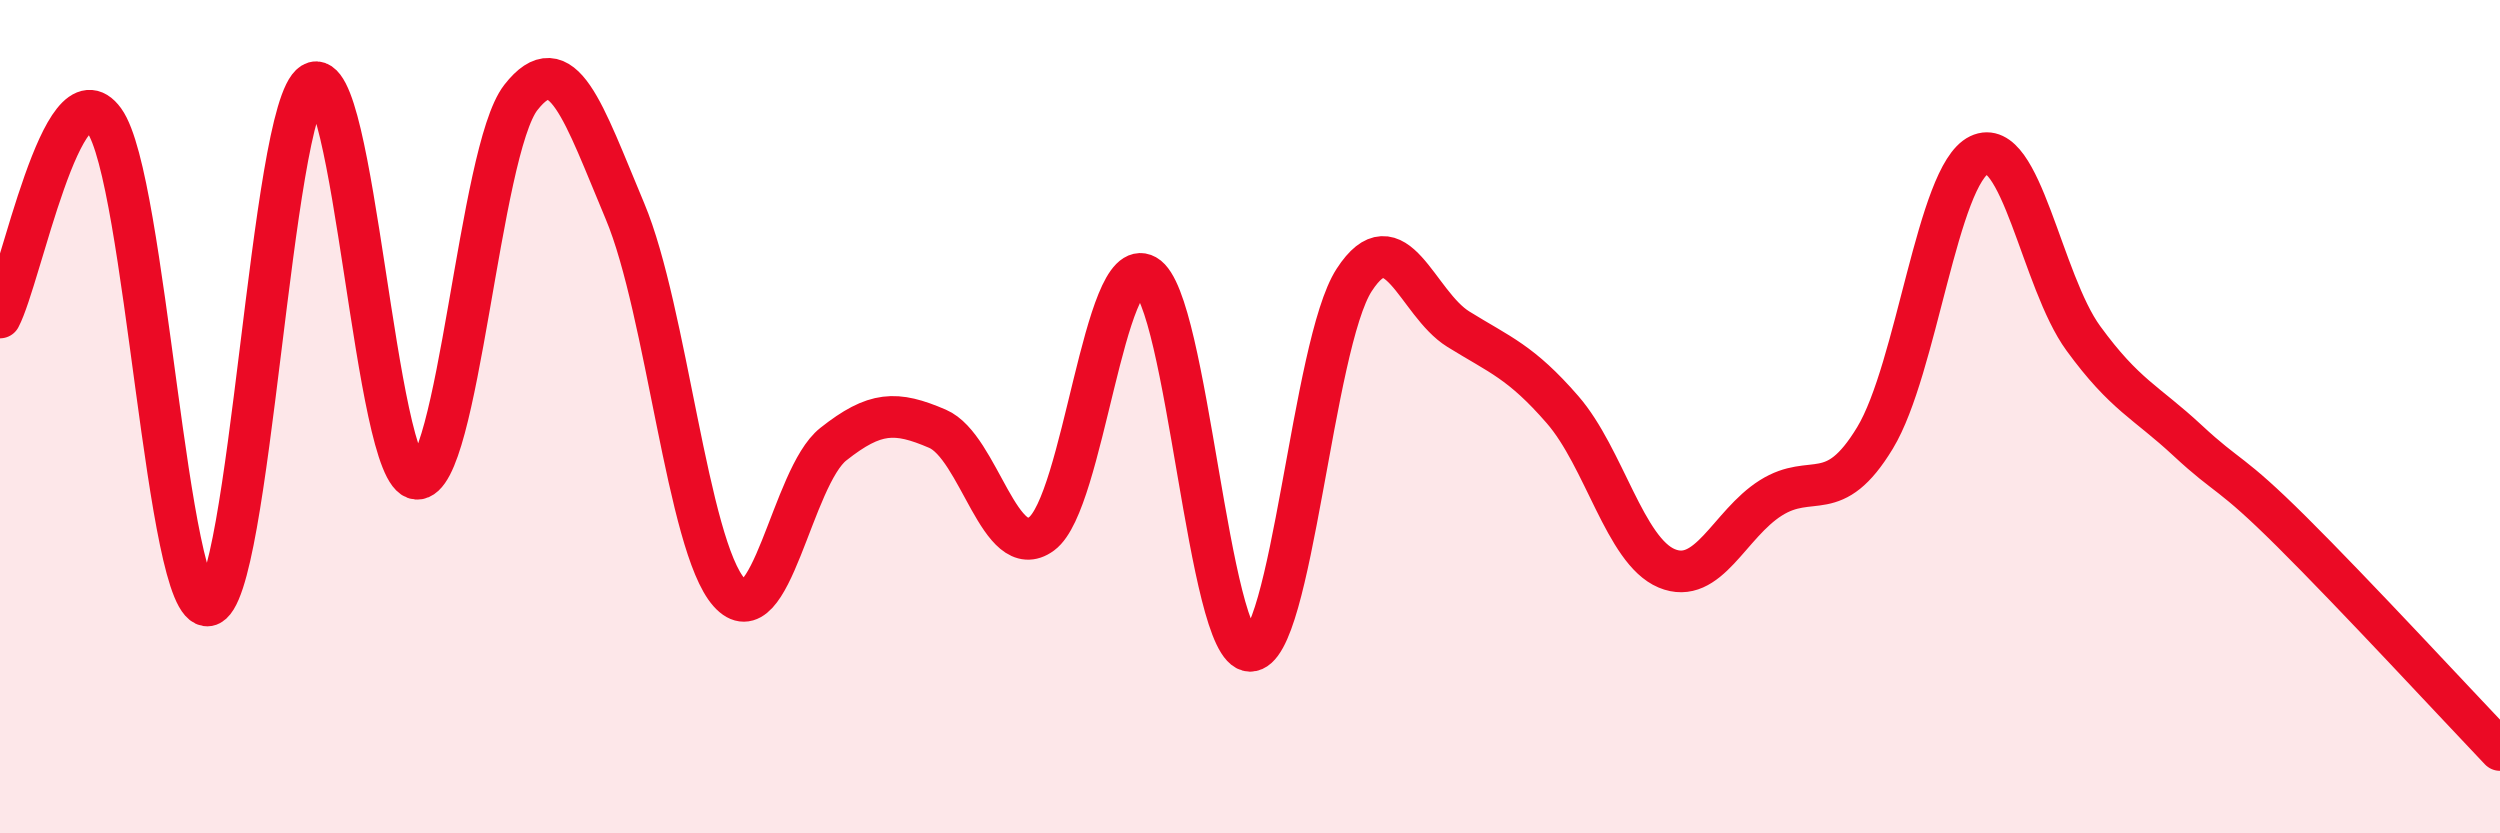 
    <svg width="60" height="20" viewBox="0 0 60 20" xmlns="http://www.w3.org/2000/svg">
      <path
        d="M 0,7.62 C 0.5,6.67 1.5,1.51 2.5,2.89 C 3.5,4.27 4,14.71 5,14.53 C 6,14.35 6.5,2.61 7.5,2 C 8.5,1.39 9,11.42 10,11.49 C 11,11.56 11.5,3.62 12.5,2.34 C 13.5,1.06 14,2.69 15,5.07 C 16,7.45 16.5,13.1 17.5,14.22 C 18.5,15.34 19,11.45 20,10.66 C 21,9.87 21.5,9.86 22.5,10.29 C 23.5,10.72 24,13.55 25,12.81 C 26,12.07 26.5,6.05 27.5,6.61 C 28.5,7.17 29,15.6 30,15.62 C 31,15.64 31.5,8.26 32.5,6.72 C 33.5,5.18 34,7.28 35,7.9 C 36,8.52 36.5,8.68 37.5,9.83 C 38.5,10.98 39,13.22 40,13.64 C 41,14.06 41.5,12.58 42.5,11.95 C 43.5,11.32 44,12.16 45,10.51 C 46,8.86 46.5,4.2 47.5,3.72 C 48.5,3.24 49,6.75 50,8.12 C 51,9.49 51.5,9.64 52.5,10.57 C 53.5,11.5 53.5,11.27 55,12.76 C 56.5,14.25 59,16.95 60,18L60 20L0 20Z"
        fill="#EB0A25"
        opacity="0.1"
        stroke-linecap="round"
        stroke-linejoin="round"
      />
      <path
        d="M 0,7.62 C 0.5,6.67 1.5,1.51 2.5,2.89 C 3.5,4.27 4,14.71 5,14.53 C 6,14.35 6.5,2.61 7.5,2 C 8.5,1.39 9,11.42 10,11.49 C 11,11.56 11.5,3.62 12.5,2.34 C 13.5,1.06 14,2.69 15,5.07 C 16,7.45 16.5,13.1 17.5,14.22 C 18.5,15.34 19,11.45 20,10.66 C 21,9.87 21.5,9.86 22.5,10.29 C 23.5,10.72 24,13.55 25,12.81 C 26,12.07 26.5,6.05 27.5,6.61 C 28.5,7.17 29,15.6 30,15.62 C 31,15.64 31.5,8.26 32.5,6.72 C 33.5,5.18 34,7.28 35,7.9 C 36,8.52 36.5,8.68 37.5,9.83 C 38.5,10.98 39,13.22 40,13.64 C 41,14.06 41.5,12.58 42.5,11.95 C 43.5,11.32 44,12.16 45,10.51 C 46,8.86 46.5,4.2 47.5,3.72 C 48.5,3.24 49,6.75 50,8.12 C 51,9.49 51.5,9.64 52.5,10.57 C 53.5,11.5 53.5,11.27 55,12.76 C 56.5,14.25 59,16.95 60,18"
        stroke="#EB0A25"
        stroke-width="1"
        fill="none"
        stroke-linecap="round"
        stroke-linejoin="round"
      />
    </svg>
  